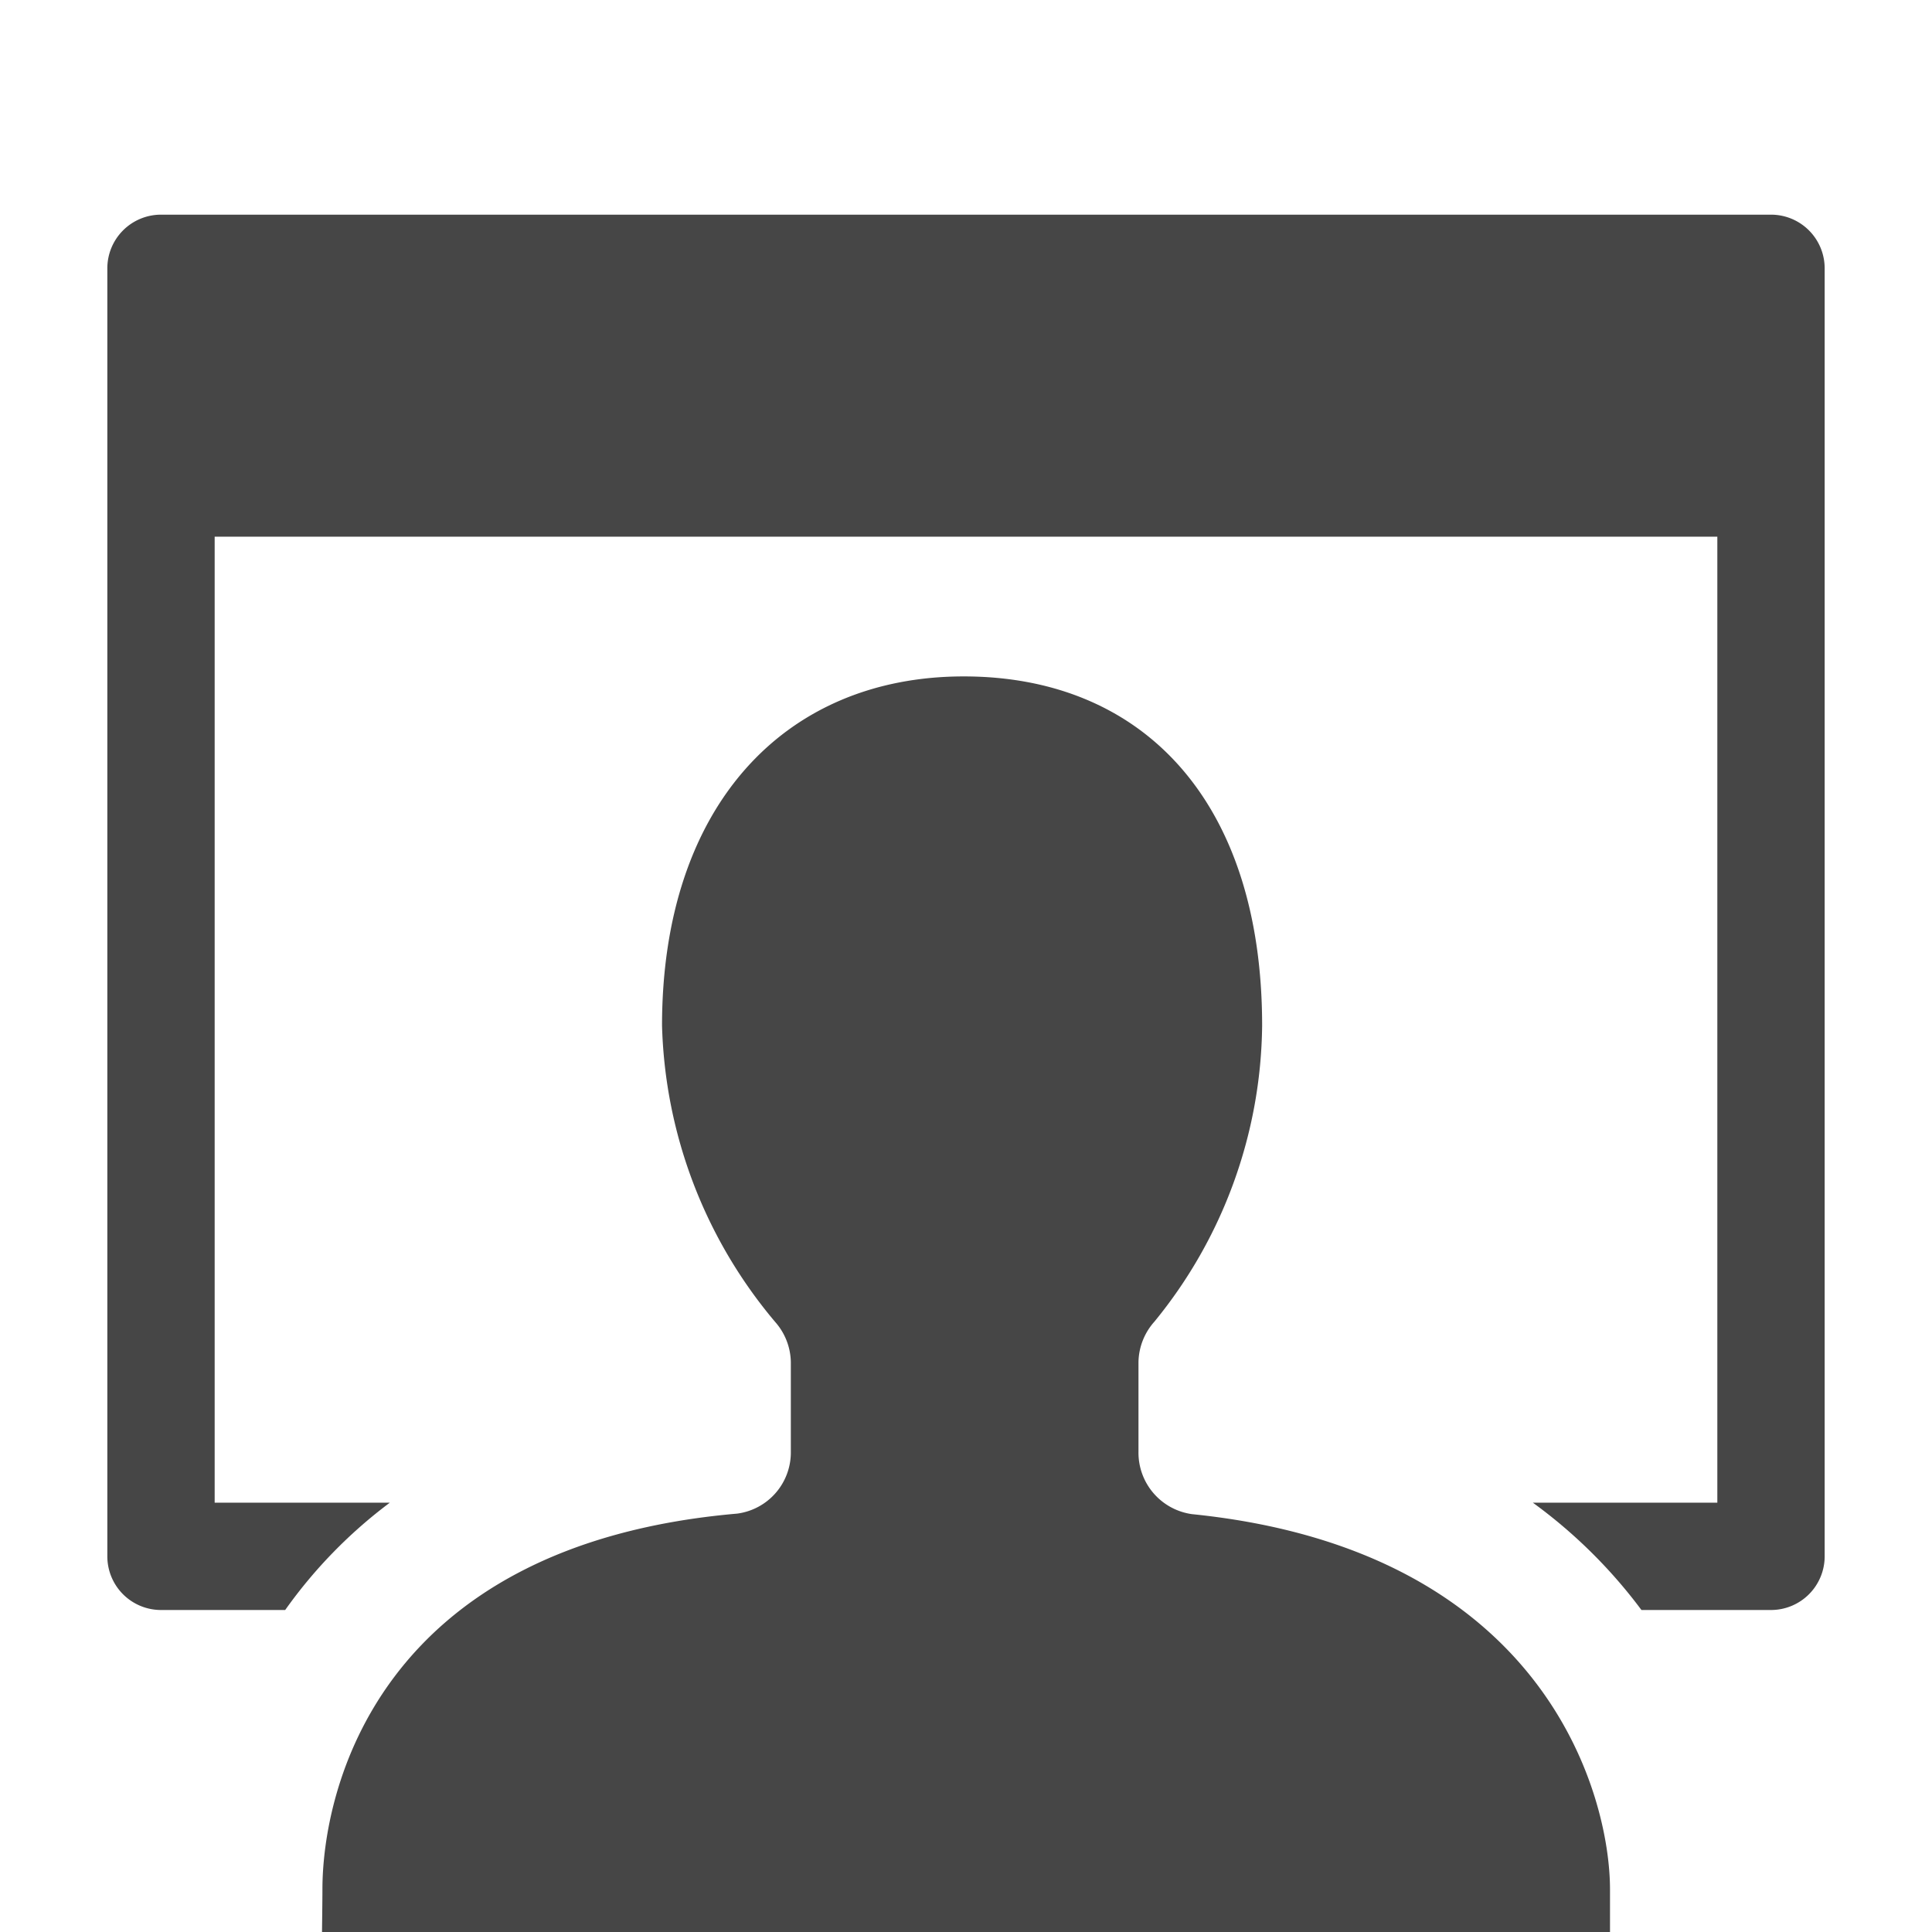 <svg xmlns:xlink="http://www.w3.org/1999/xlink" xmlns="http://www.w3.org/2000/svg" height="18" viewBox="0 0 18 18" width="18">
  <defs>
    <style>
      .fill {
        fill: #464646;
      }
    </style>
  </defs>
  <title>S Visit 18 N</title>
  <rect id="Canvas" fill="#ff13dc" opacity="0" width="18" height="18"/><path class="fill" d="M16.5,2H1.5a.5.5,0,0,0-.5.5v12a.5.5,0,0,0,.5.5H2.657a4.498,4.498,0,0,1,.975-1H2V5H16v9H14.281a4.726,4.726,0,0,1,1.012,1H16.5a.5.5,0,0,0,.5-.5V2.5A.5.5,0,0,0,16.5,2Z"/>
  <path class="fill" d="M10.607,13.525v-.837a.58.58,0,0,1,.147-.373,4.421,4.421,0,0,0,1.005-2.759c0-2.087-1.107-3.254-2.78-3.254S6.168,7.515,6.168,9.556A4.468,4.468,0,0,0,7.221,12.315a.58.58,0,0,1,.147.373v.834a.575.575,0,0,1-.5.58c-3.361.292-3.864,2.591-3.864,3.5,0,.1-.004.4-.004.4H15v-.4c0-.869-.594-3.16-3.894-3.495A.578.578,0,0,1,10.607,13.525Z"/>
</svg>